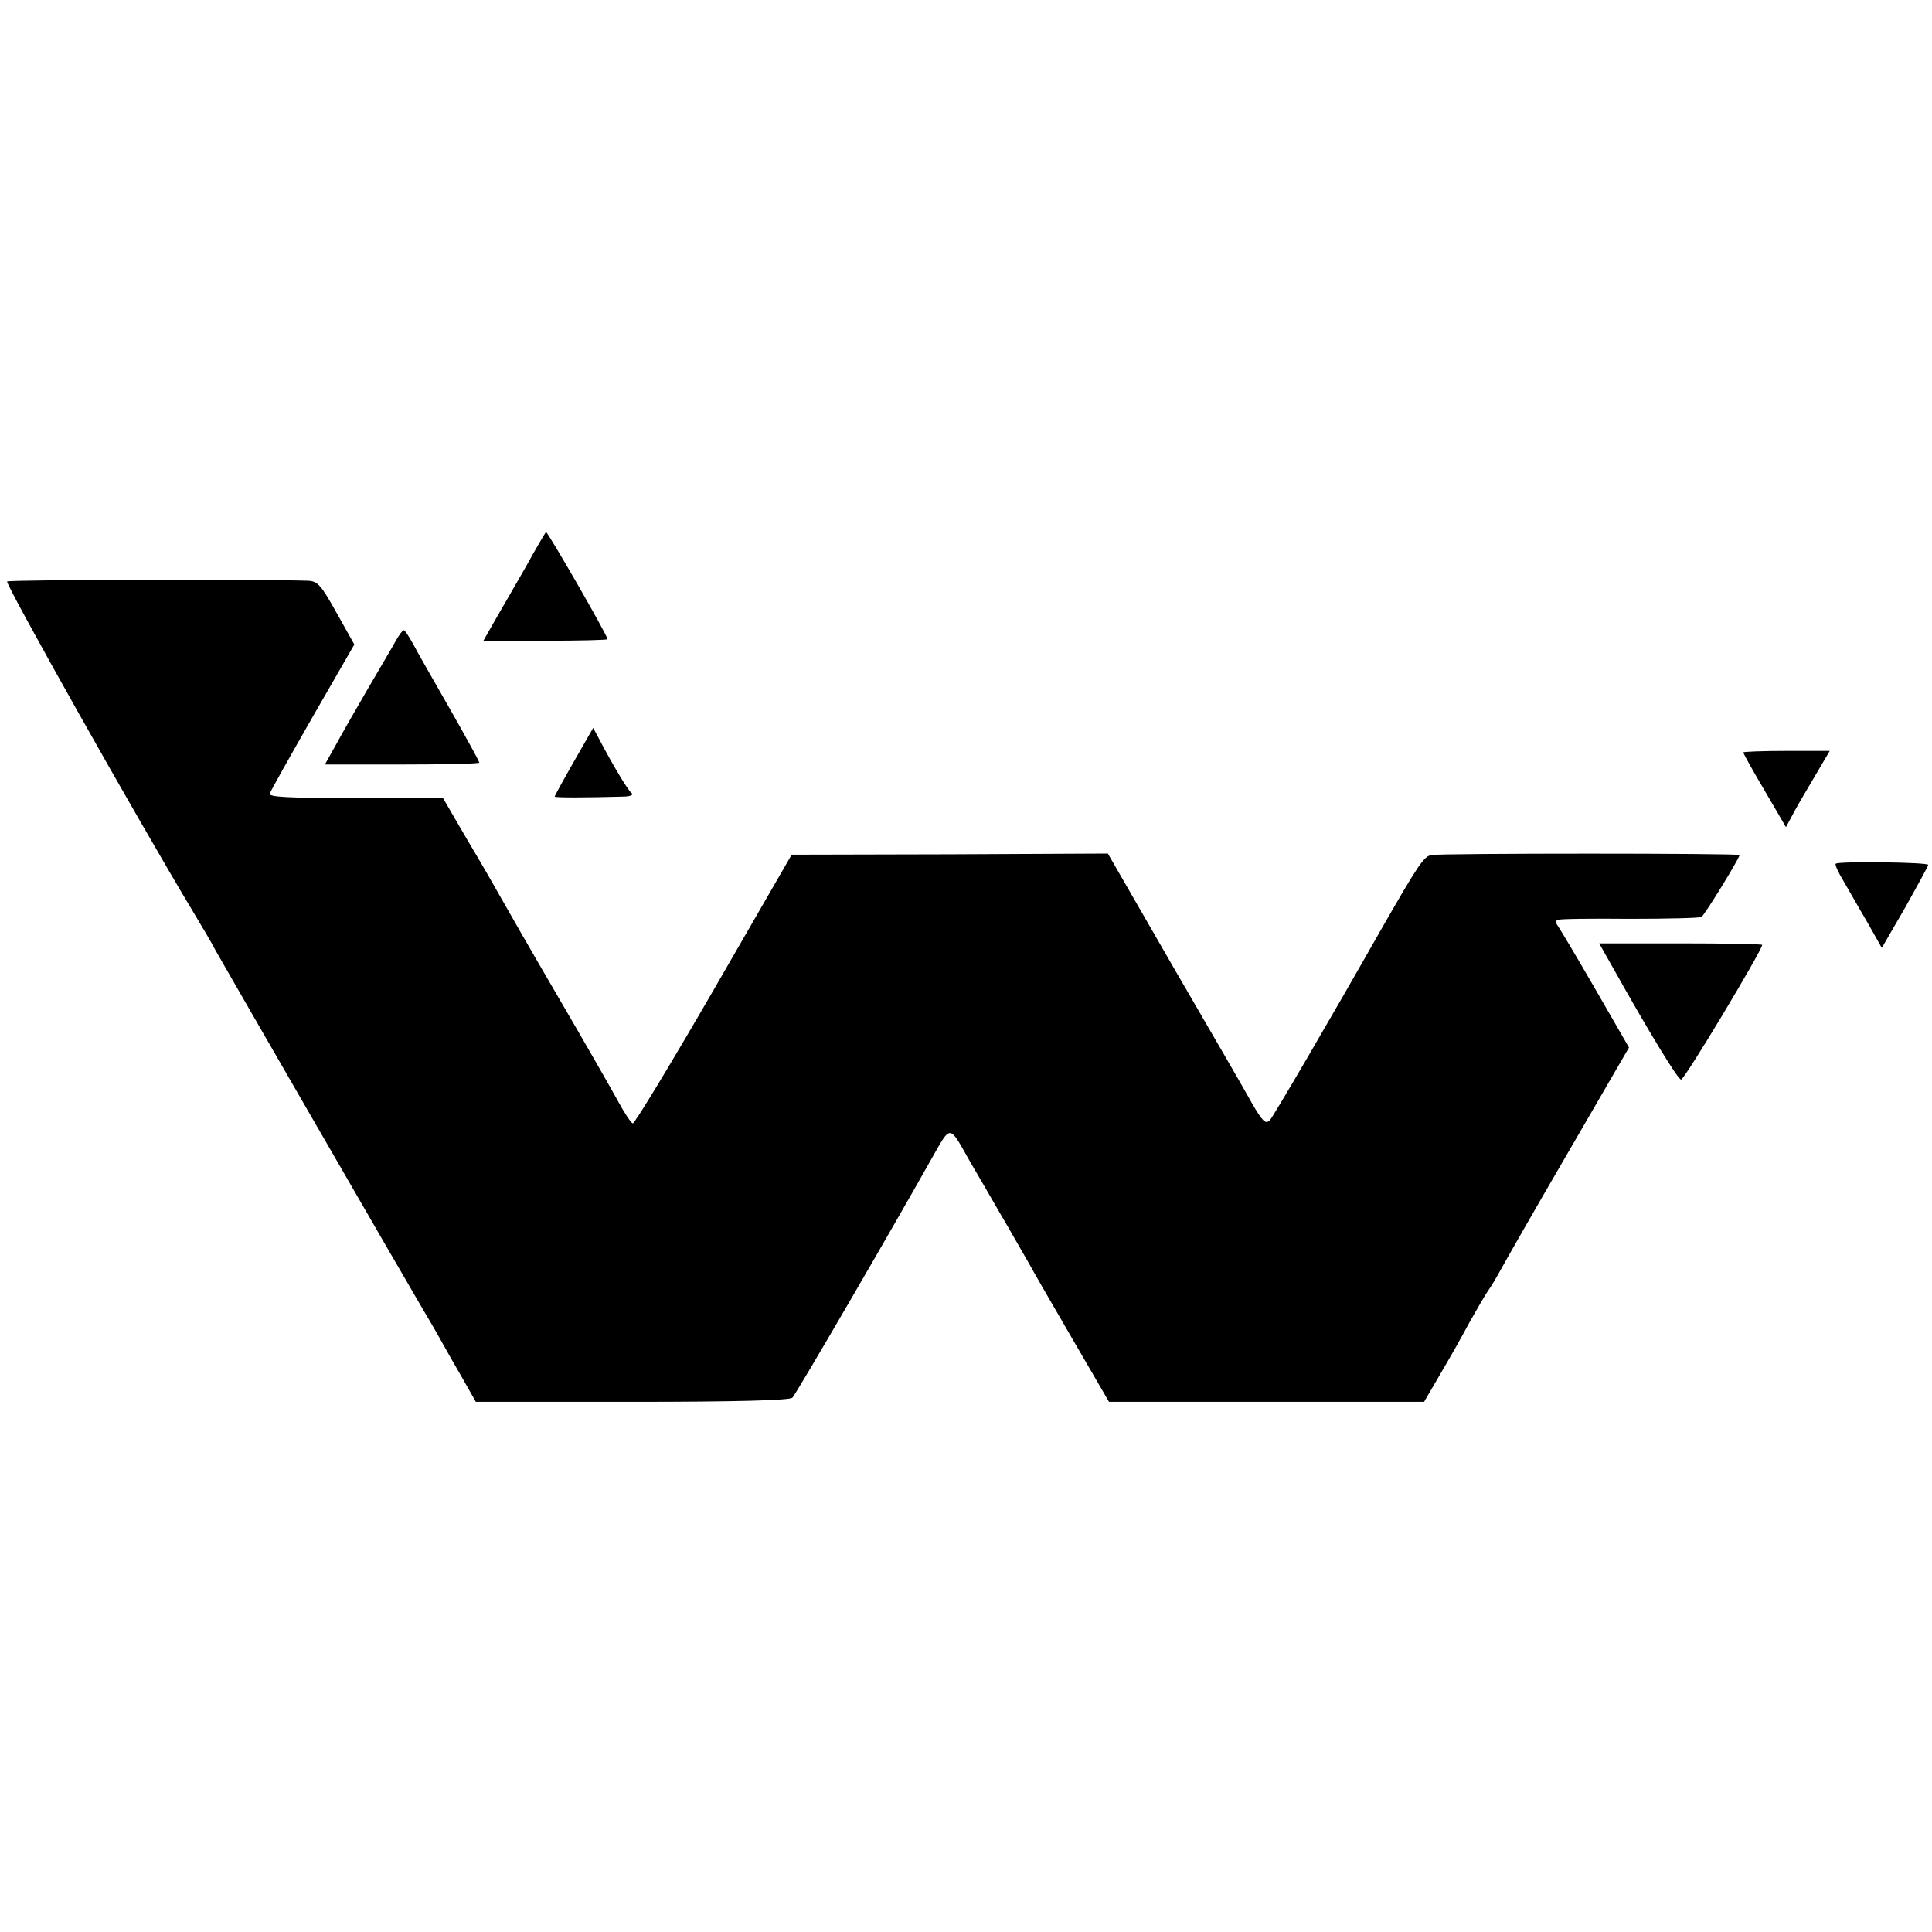 <?xml version="1.0" standalone="no"?>
<!DOCTYPE svg PUBLIC "-//W3C//DTD SVG 20010904//EN"
 "http://www.w3.org/TR/2001/REC-SVG-20010904/DTD/svg10.dtd">
<svg version="1.0" xmlns="http://www.w3.org/2000/svg"
 width="512pt" height="512pt" viewBox="0 0 512 512"
 preserveAspectRatio="xMidYMid meet">
<g transform="translate(0,512) scale(0.1,-0.1)"
fill="#000000" stroke="none">
<path d="M1393 3617 c-29 -50 -66 -115 -83 -144 l-29 -51 164 0 c91 0 165 2
165 4 0 10 -158 284 -163 284 -1 0 -26 -42 -54 -93z"/>
<path d="M19 3579 c-7 -4 344 -628 495 -879 18 -30 45 -75 58 -100 38 -67 505
-876 543 -940 18 -30 43 -73 55 -95 12 -22 38 -67 57 -100 l34 -60 414 0 c277
0 418 4 425 11 10 10 259 438 368 632 53 93 46 94 103 -7 15 -25 50 -86 79
-136 29 -49 62 -108 75 -130 12 -22 65 -114 118 -205 l96 -165 417 0 418 0 42
72 c23 39 59 102 79 140 21 37 43 75 49 83 6 8 21 33 33 55 12 22 93 164 181
315 l159 274 -90 156 c-49 85 -94 160 -99 167 -5 6 -5 13 -1 15 4 3 90 4 191
3 100 0 186 2 191 5 8 4 101 156 101 164 0 5 -792 5 -817 0 -20 -4 -34 -25
-131 -194 -142 -250 -287 -498 -297 -509 -11 -11 -19 -3 -47 45 -18 33 -112
195 -208 360 l-174 302 -419 -2 -419 -1 -206 -357 c-114 -197 -211 -357 -215
-355 -5 1 -23 29 -41 62 -18 33 -89 157 -158 275 -69 118 -136 235 -150 260
-14 25 -54 95 -90 155 l-64 110 -232 0 c-181 0 -231 3 -227 12 2 7 54 99 114
204 l110 191 -47 84 c-42 75 -50 84 -77 85 -117 4 -789 3 -796 -2z"/>
<path d="M1049 3422 c-8 -15 -42 -72 -74 -127 -32 -55 -71 -123 -86 -151 l-28
-50 204 0 c113 0 205 2 205 5 0 4 -35 67 -77 141 -43 75 -87 152 -98 173 -11
20 -22 37 -25 37 -3 0 -12 -12 -21 -28z"/>
<path d="M1521 3102 c-28 -49 -51 -91 -51 -93 0 -3 79 -3 185 0 17 1 25 5 19
9 -9 6 -51 76 -87 145 l-15 28 -51 -89z"/>
<path d="M4620 3126 c0 -3 25 -48 57 -102 l56 -96 15 28 c8 16 34 61 58 101
l43 73 -114 0 c-63 0 -115 -2 -115 -4z"/>
<path d="M4865 2831 c-3 -2 6 -22 20 -45 13 -22 41 -72 63 -109 l39 -69 62
107 c33 59 61 110 61 113 0 7 -239 10 -245 3z"/>
<path d="M4273 2558 c97 -173 173 -298 182 -299 8 -2 215 343 215 357 0 2 -97
4 -216 4 l-216 0 35 -62z"/>
</g>
</svg>
